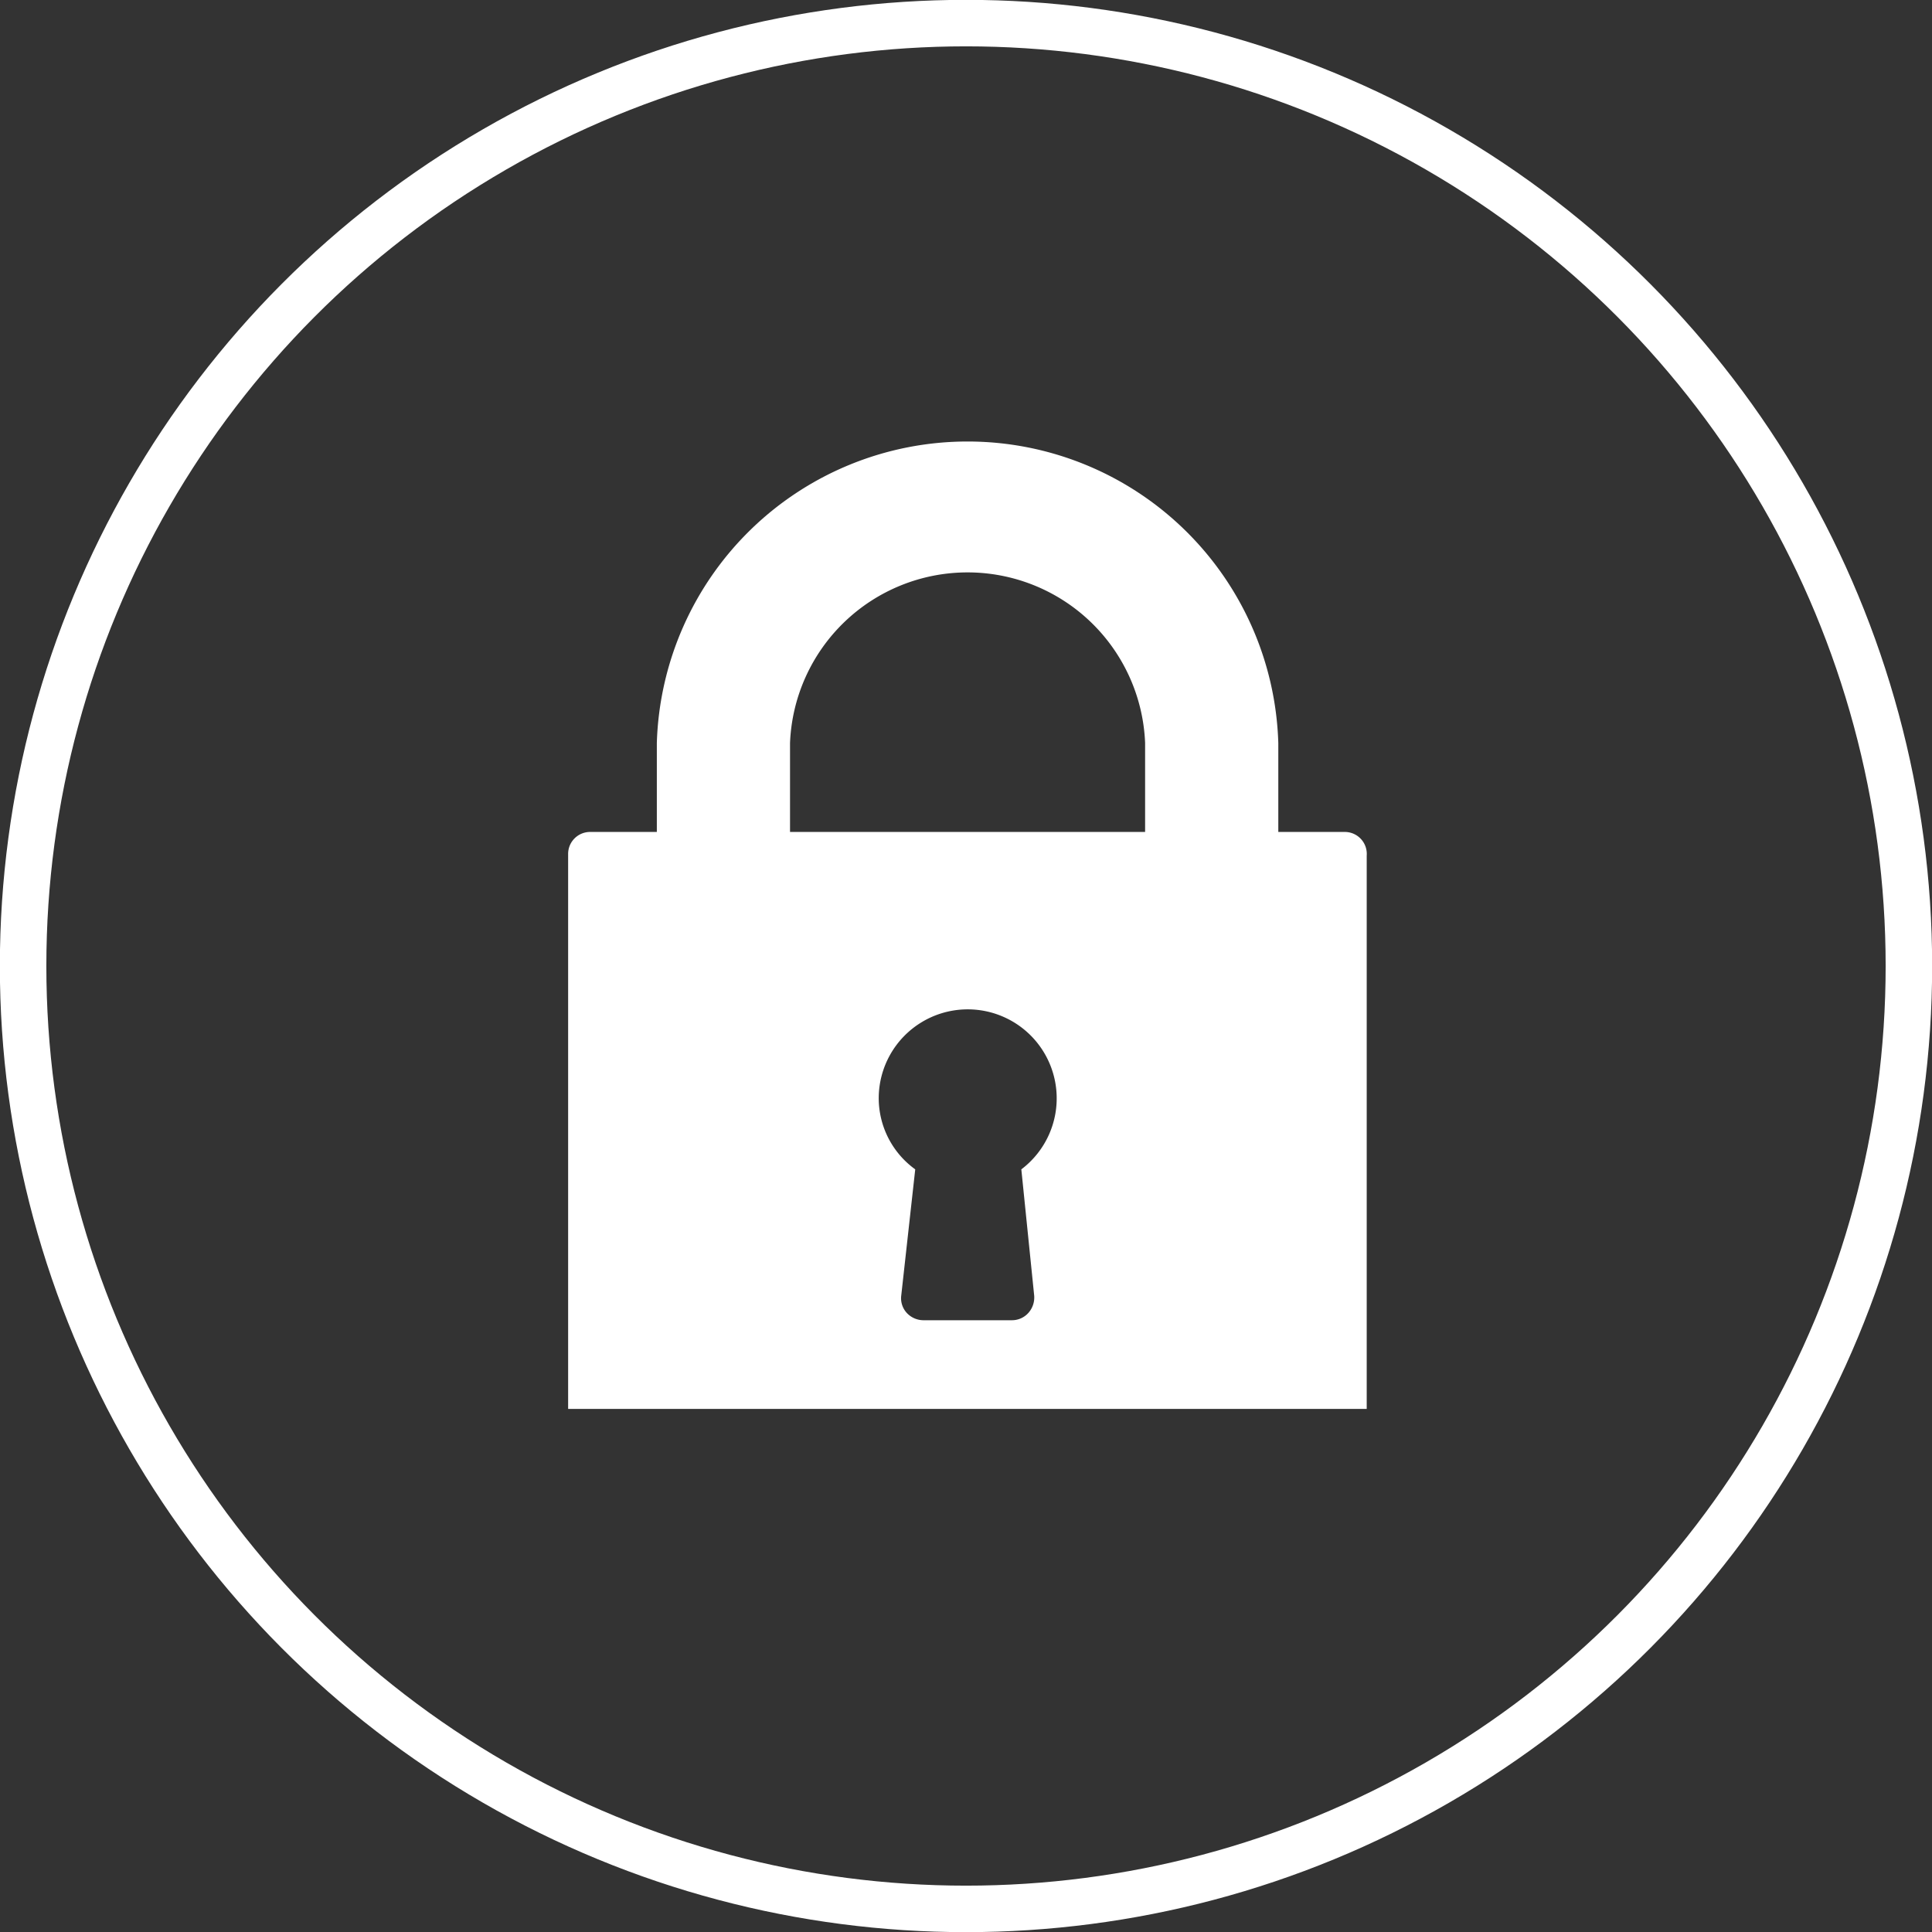 <svg id="Layer_1" data-name="Layer 1" xmlns="http://www.w3.org/2000/svg" viewBox="0 0 67.74 67.74"><rect x="0" y="0" width="67.74" height="67.74" fill="#333333" stroke="none"/><defs><style>.cls-1{fill:none;stroke:#fff;stroke-miterlimit:10;stroke-width:1.63px;}.cls-2{fill:#fff;}</style></defs><title>lock</title><circle class="cls-1" cx="33.87" cy="33.87" r="33.06"/><path class="cls-2" d="M47.16,29.17H44.82V26.05a10.9,10.9,0,0,0-21.79,0v3.12H20.7a.77.77,0,0,0-.78.78V49.4h28V30A.77.77,0,0,0,47.16,29.17ZM36.26,45.42a.81.81,0,0,1-.2.61.77.77,0,0,1-.58.26H32.37a.8.8,0,0,1-.58-.26.76.76,0,0,1-.19-.61L32.09,41a3.08,3.08,0,0,1-1.28-2.5,3.12,3.12,0,1,1,5,2.5Zm3.89-16.25H27.7V26.05a6.23,6.23,0,0,1,12.45,0Z"/></svg>